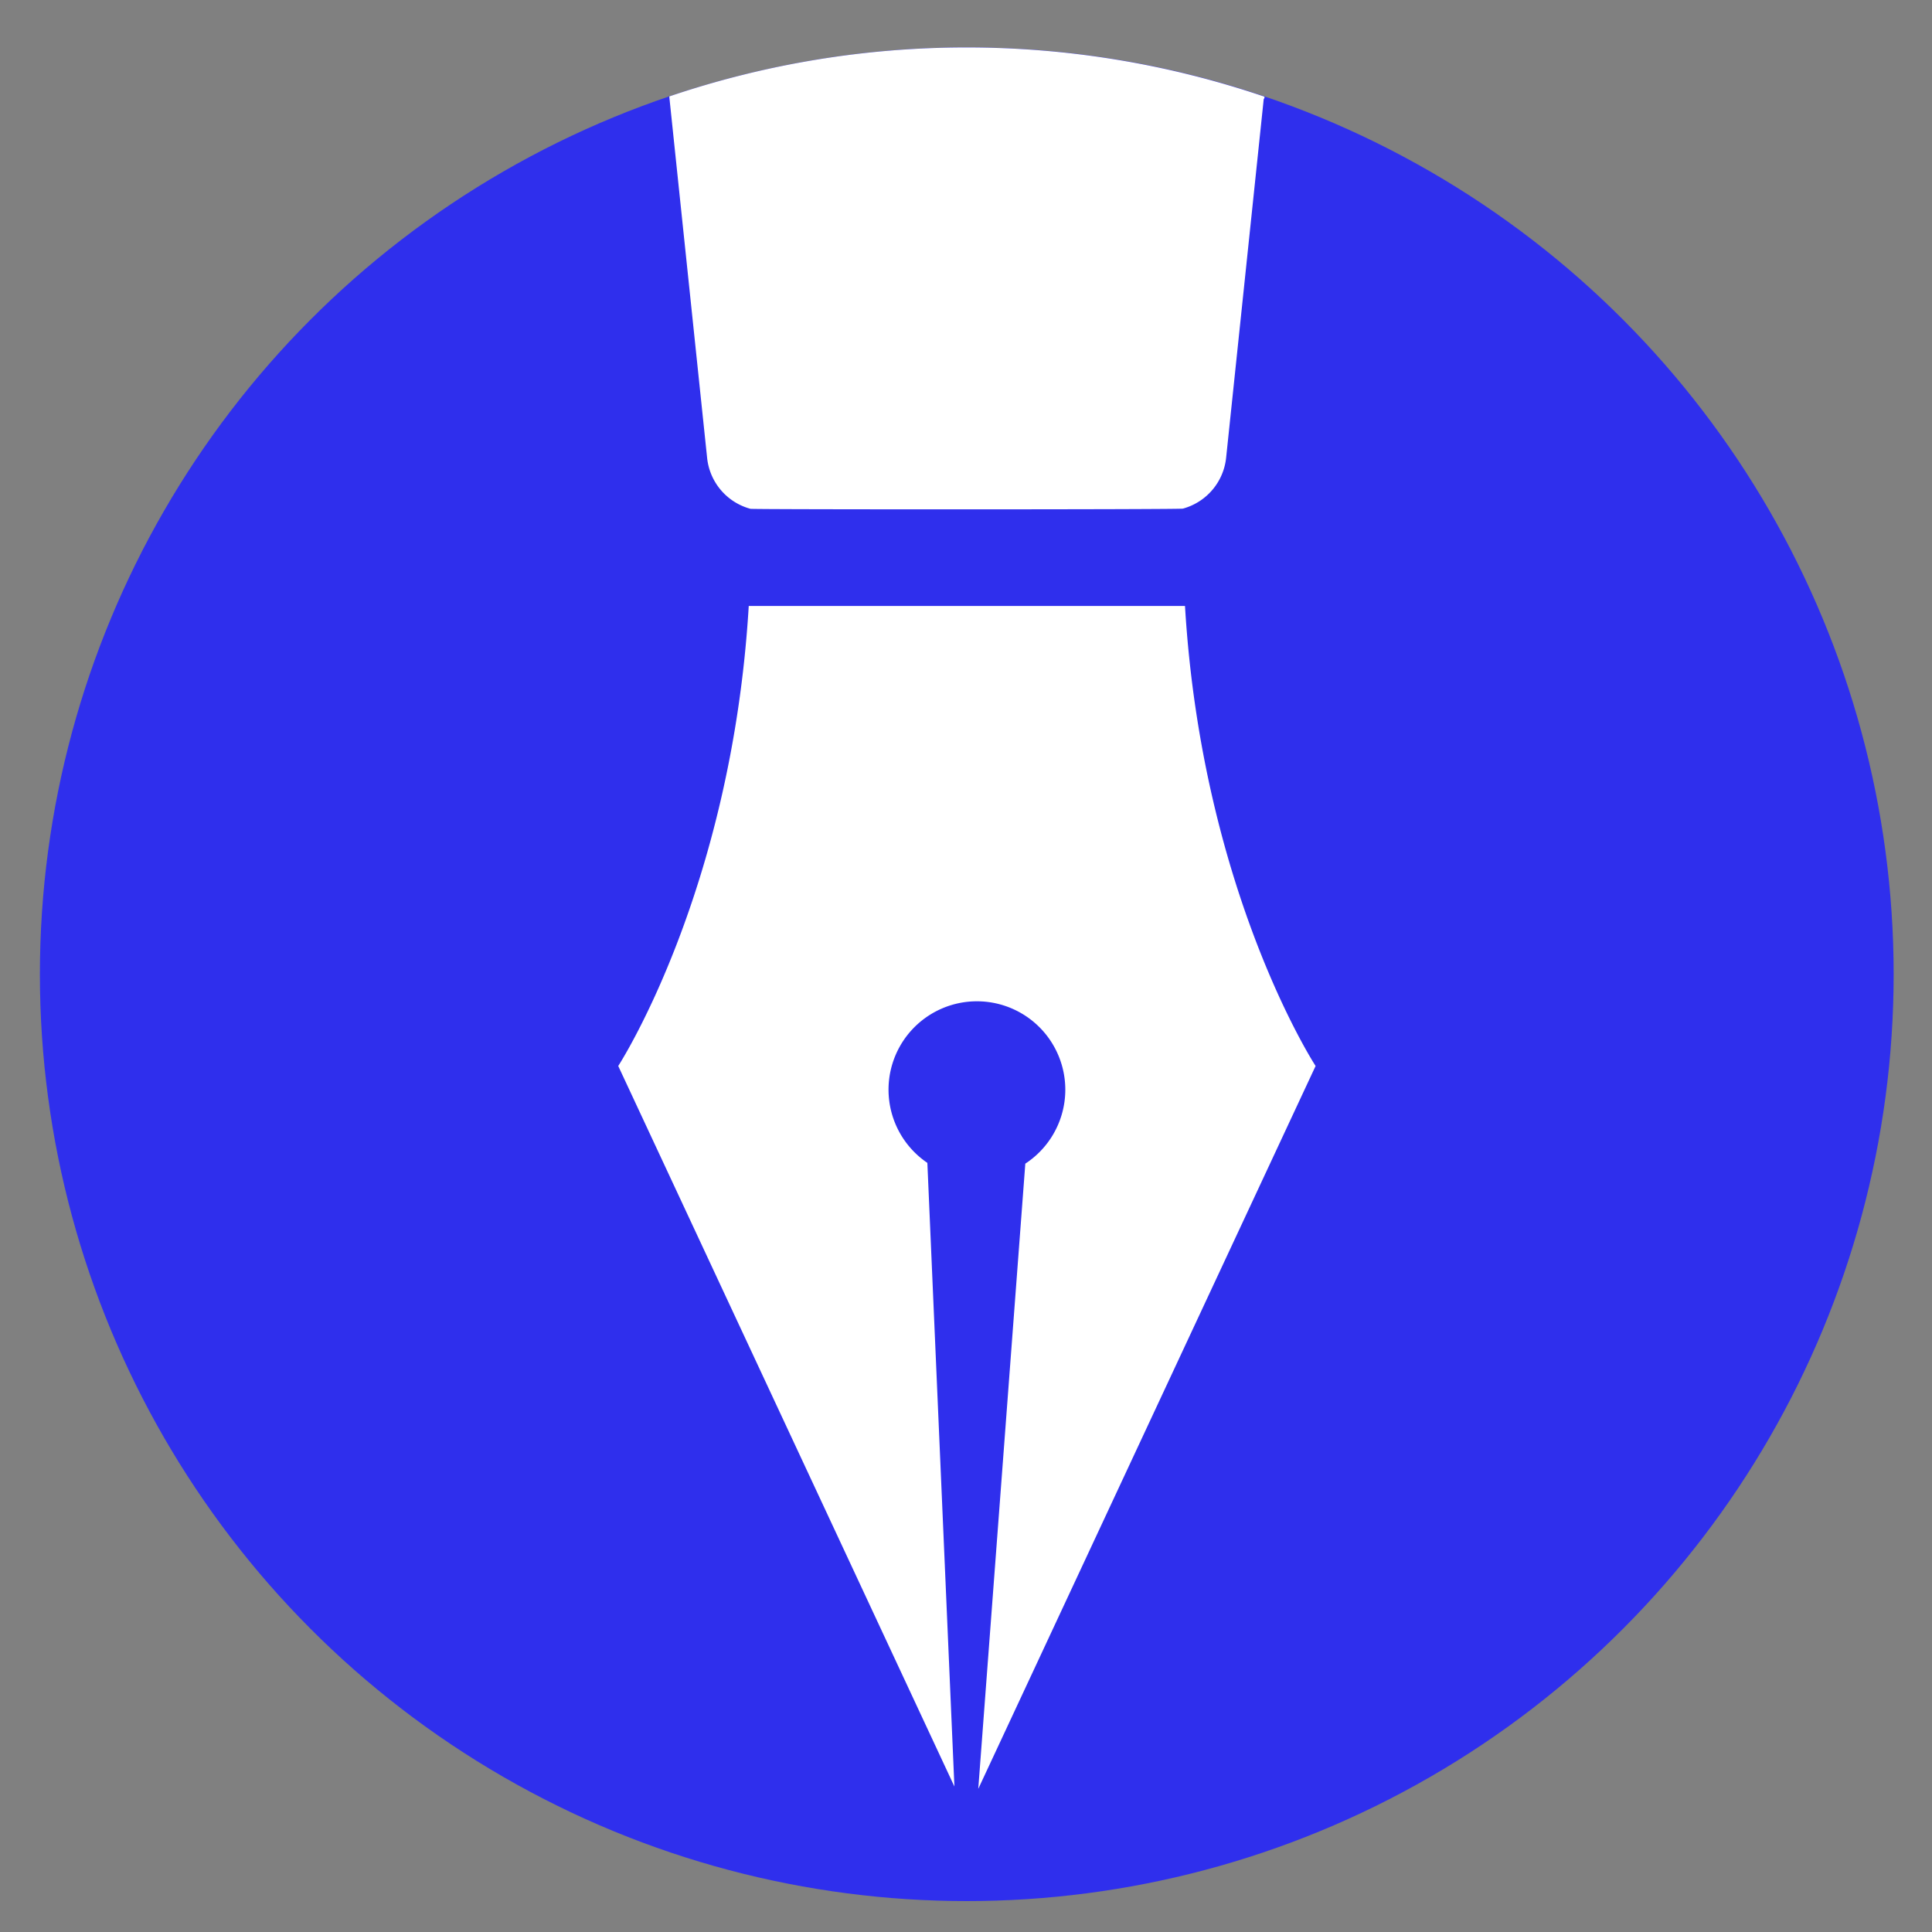 <?xml version="1.0" encoding="UTF-8"?> <svg xmlns="http://www.w3.org/2000/svg" id="Layer_1" data-name="Layer 1" viewBox="0 0 200 200"><rect x="0" y="0" width="200" height="200" fill="#808080" stroke="none"/> <defs> <style>.cls-1{fill:#2f2fed;}.cls-2{fill:#fff;}</style> </defs> <circle class="cls-1" cx="100.08" cy="100.85" r="95.95"></circle> <path class="cls-2" d="M122.46,52.65a6.12,6.12,0,0,0,4.47-5.28l3.89-37.11c.07-.09.15-.23,0-.28a95.88,95.88,0,0,0-61.53,0s0,.1,0,.08l3.91,37.33a6.11,6.11,0,0,0,4.48,5.28C77.71,52.75,122.45,52.75,122.46,52.65Z"></path> <path class="cls-2" d="M64,110.35,98.8,184.94,96,120.38a9.15,9.15,0,1,1,10.14.08l-4.87,64.72,34.92-74.83s-11.75-18-13.52-47.62H77.51C75.74,92.32,64,110.35,64,110.35Z"></path> </svg> 